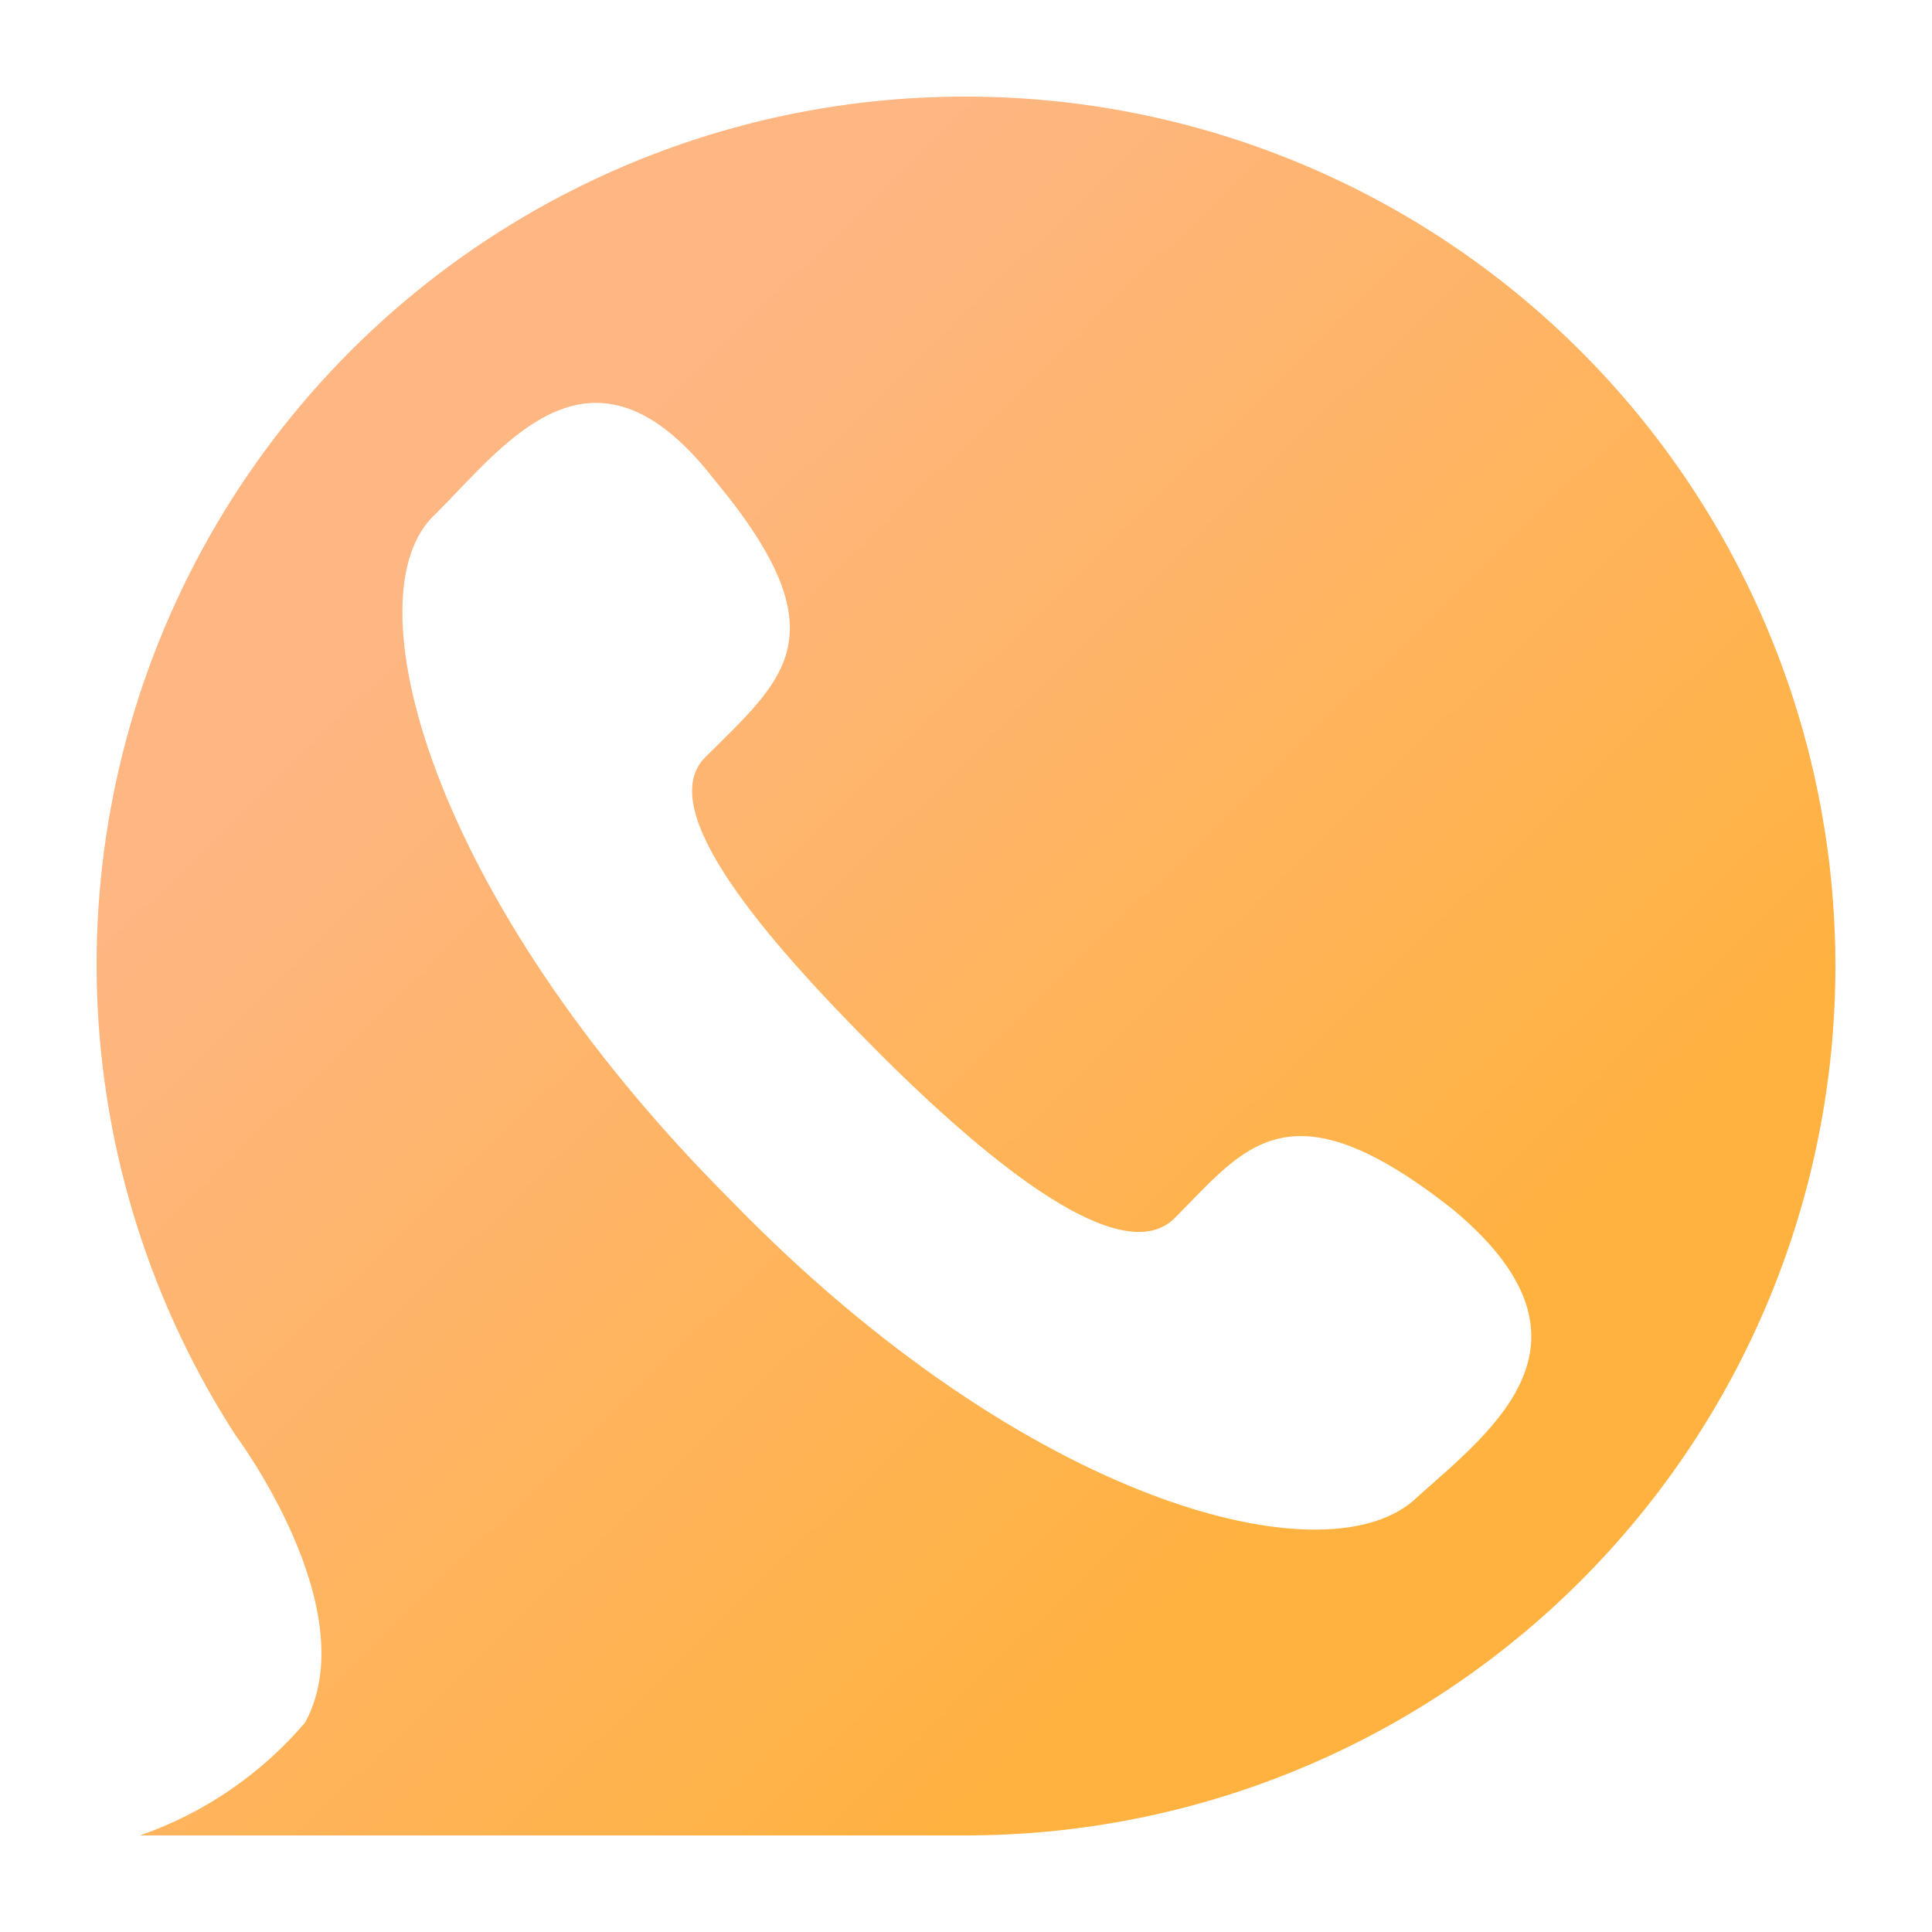 <svg width="20" height="20" viewBox="0 0 20 20" fill="none" xmlns="http://www.w3.org/2000/svg">
<path d="M10 1C8.383 0.997 6.796 1.43 5.405 2.254C4.014 3.078 2.871 4.262 2.097 5.681C1.323 7.1 0.946 8.702 1.006 10.318C1.067 11.933 1.562 13.502 2.44 14.86C2.44 14.86 3.79 16.66 3.16 17.83C2.704 18.365 2.114 18.769 1.45 19H10C12.387 19 14.676 18.052 16.364 16.364C18.052 14.676 19 12.387 19 10C19 7.613 18.052 5.324 16.364 3.636C14.676 1.948 12.387 1 10 1V1ZM14.68 15.49C13.78 16.39 10.63 15.58 7.57 12.43C4.42 9.28 3.61 6.13 4.51 5.32C5.23 4.6 6.13 3.34 7.39 4.96C8.74 6.58 8.11 7.03 7.3 7.84C6.76 8.38 7.93 9.73 9.1 10.9C10.27 12.07 11.62 13.15 12.16 12.61C12.88 11.89 13.33 11.17 15.04 12.52C16.66 13.87 15.49 14.77 14.68 15.49Z" fill="url(#paint0_linear_770_370)"/>
<defs>
<linearGradient id="paint0_linear_770_370" x1="10.001" y1="18.999" x2="1.004" y2="9.74" gradientUnits="userSpaceOnUse">
<stop stop-color="#FFB23F"/>
<stop offset="1" stop-color="#FEB682"/>
</linearGradient>
</defs>
</svg>
